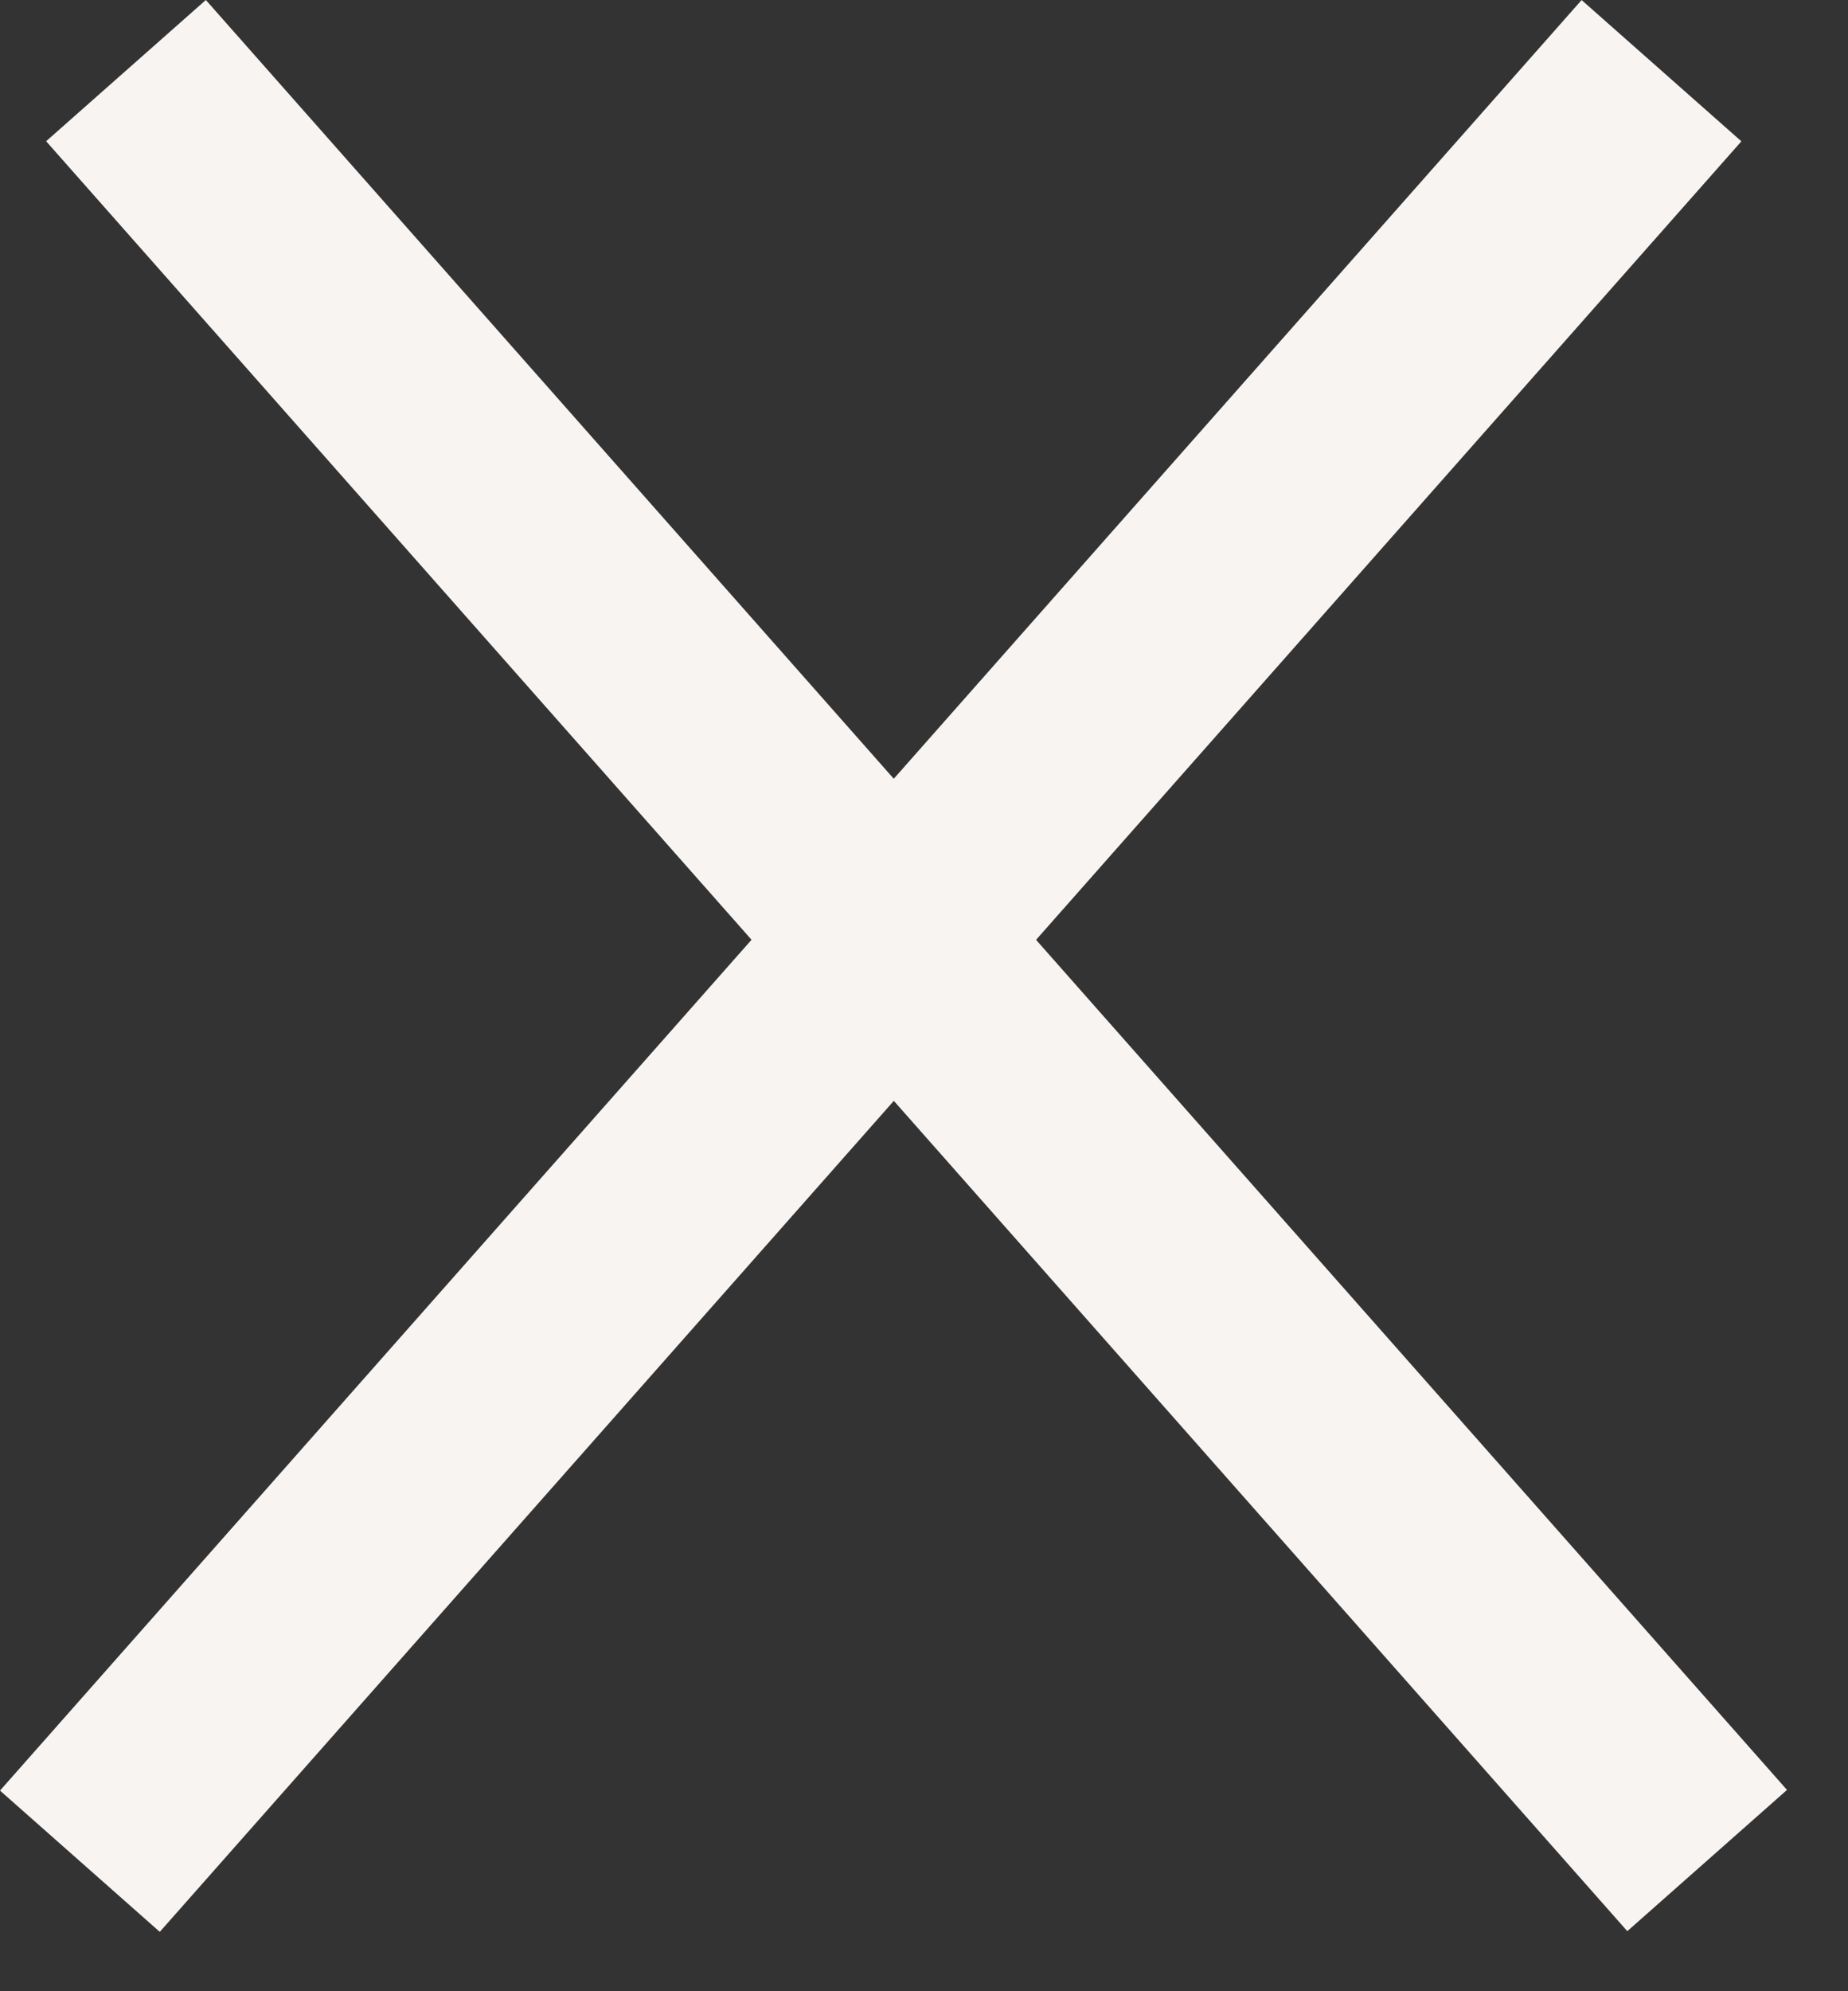 <svg width="13" height="14" viewBox="0 0 13 14" fill="none" xmlns="http://www.w3.org/2000/svg">
<rect x="0" y="0" width="13" height="14" fill="#333333" stroke="none"/>
<line x1="11.688" y1="0.497" x2="0.562" y2="13.086" stroke="#F8F4F1" stroke-width="1.5"/>
<line y1="-0.75" x2="16.802" y2="-0.75" transform="matrix(0.662 0.749 0.749 -0.662 1.448 0)" stroke="#F8F4F1" stroke-width="1.5"/>
</svg>
